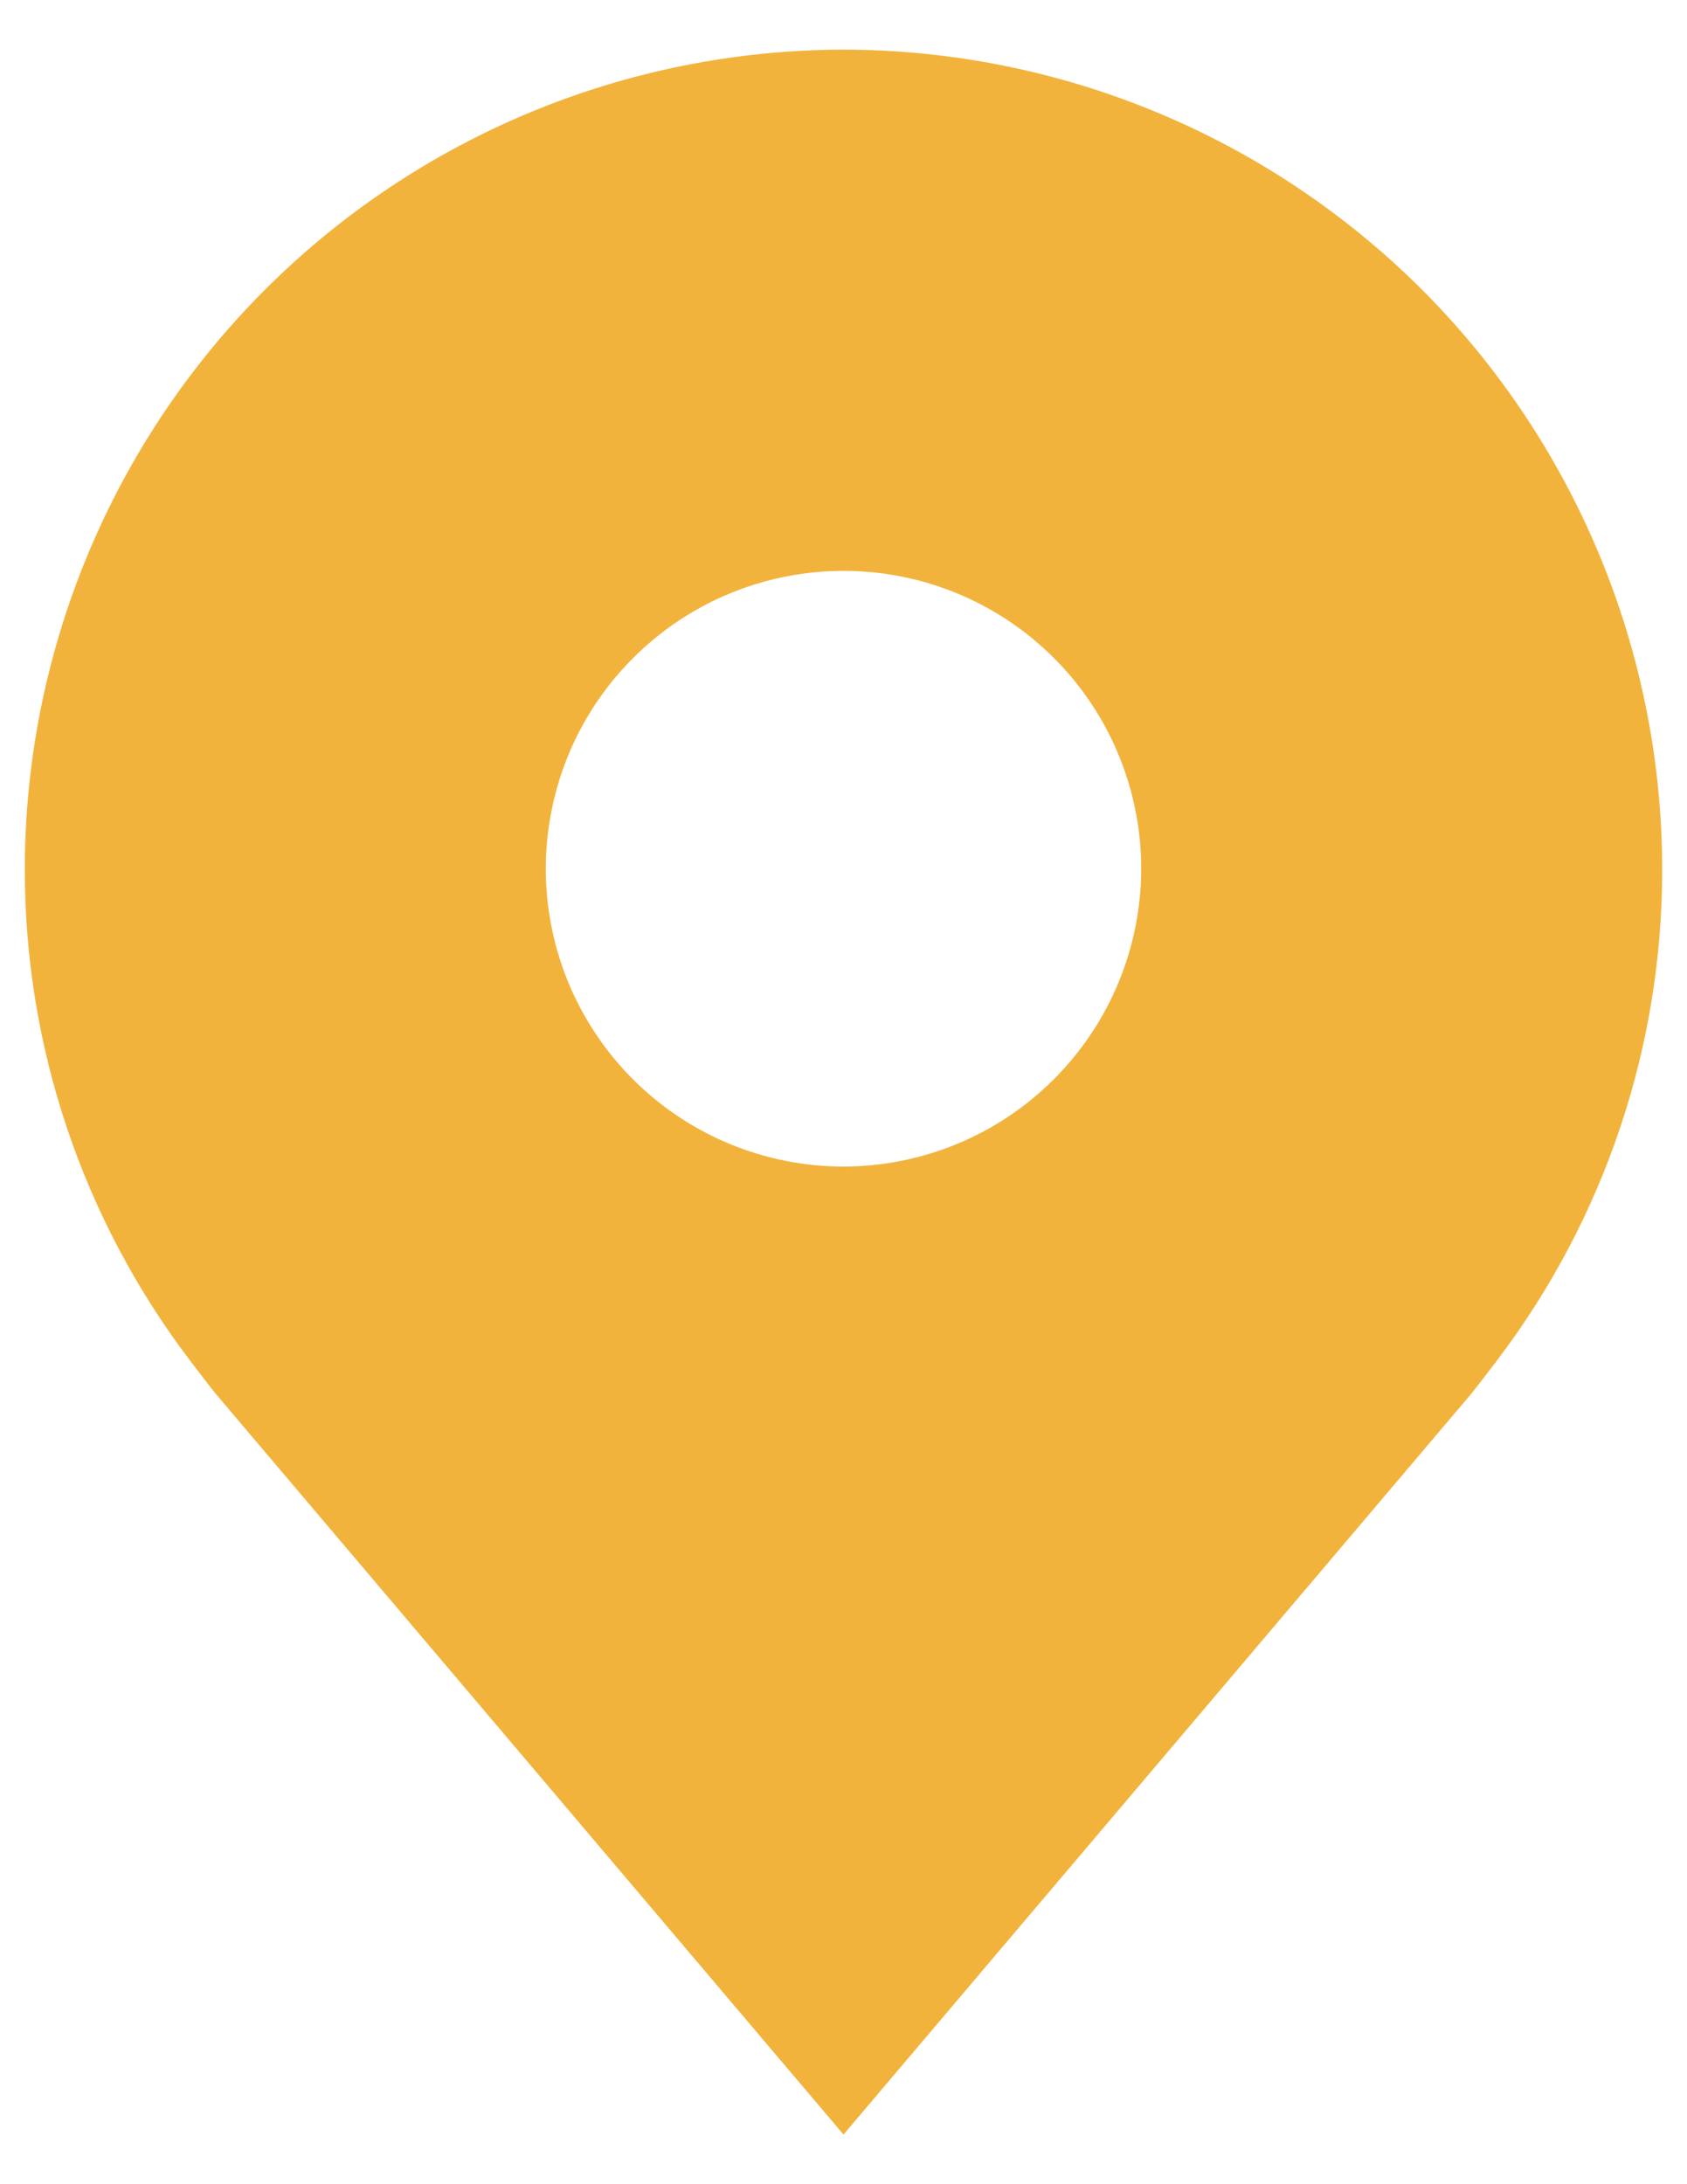 <svg width="17" height="22" viewBox="0 0 17 22" fill="none" xmlns="http://www.w3.org/2000/svg">
<path d="M8.5 0.5C6.313 0.503 4.216 1.373 2.669 2.919C1.123 4.466 0.253 6.563 0.25 8.75C0.247 10.537 0.831 12.276 1.912 13.7C1.912 13.7 2.137 13.996 2.174 14.039L8.5 21.5L14.829 14.035C14.862 13.995 15.088 13.7 15.088 13.7L15.089 13.698C16.169 12.275 16.753 10.537 16.75 8.75C16.747 6.563 15.877 4.466 14.331 2.919C12.784 1.373 10.687 0.503 8.5 0.5ZM8.5 11.75C7.907 11.75 7.327 11.574 6.833 11.244C6.34 10.915 5.955 10.446 5.728 9.898C5.501 9.35 5.442 8.747 5.558 8.165C5.673 7.583 5.959 7.048 6.379 6.629C6.798 6.209 7.333 5.923 7.915 5.808C8.497 5.692 9.1 5.751 9.648 5.978C10.196 6.205 10.665 6.59 10.994 7.083C11.324 7.577 11.5 8.157 11.5 8.75C11.499 9.545 11.183 10.308 10.62 10.87C10.058 11.433 9.295 11.749 8.5 11.75Z" fill="#F2B33D"/>
</svg>
